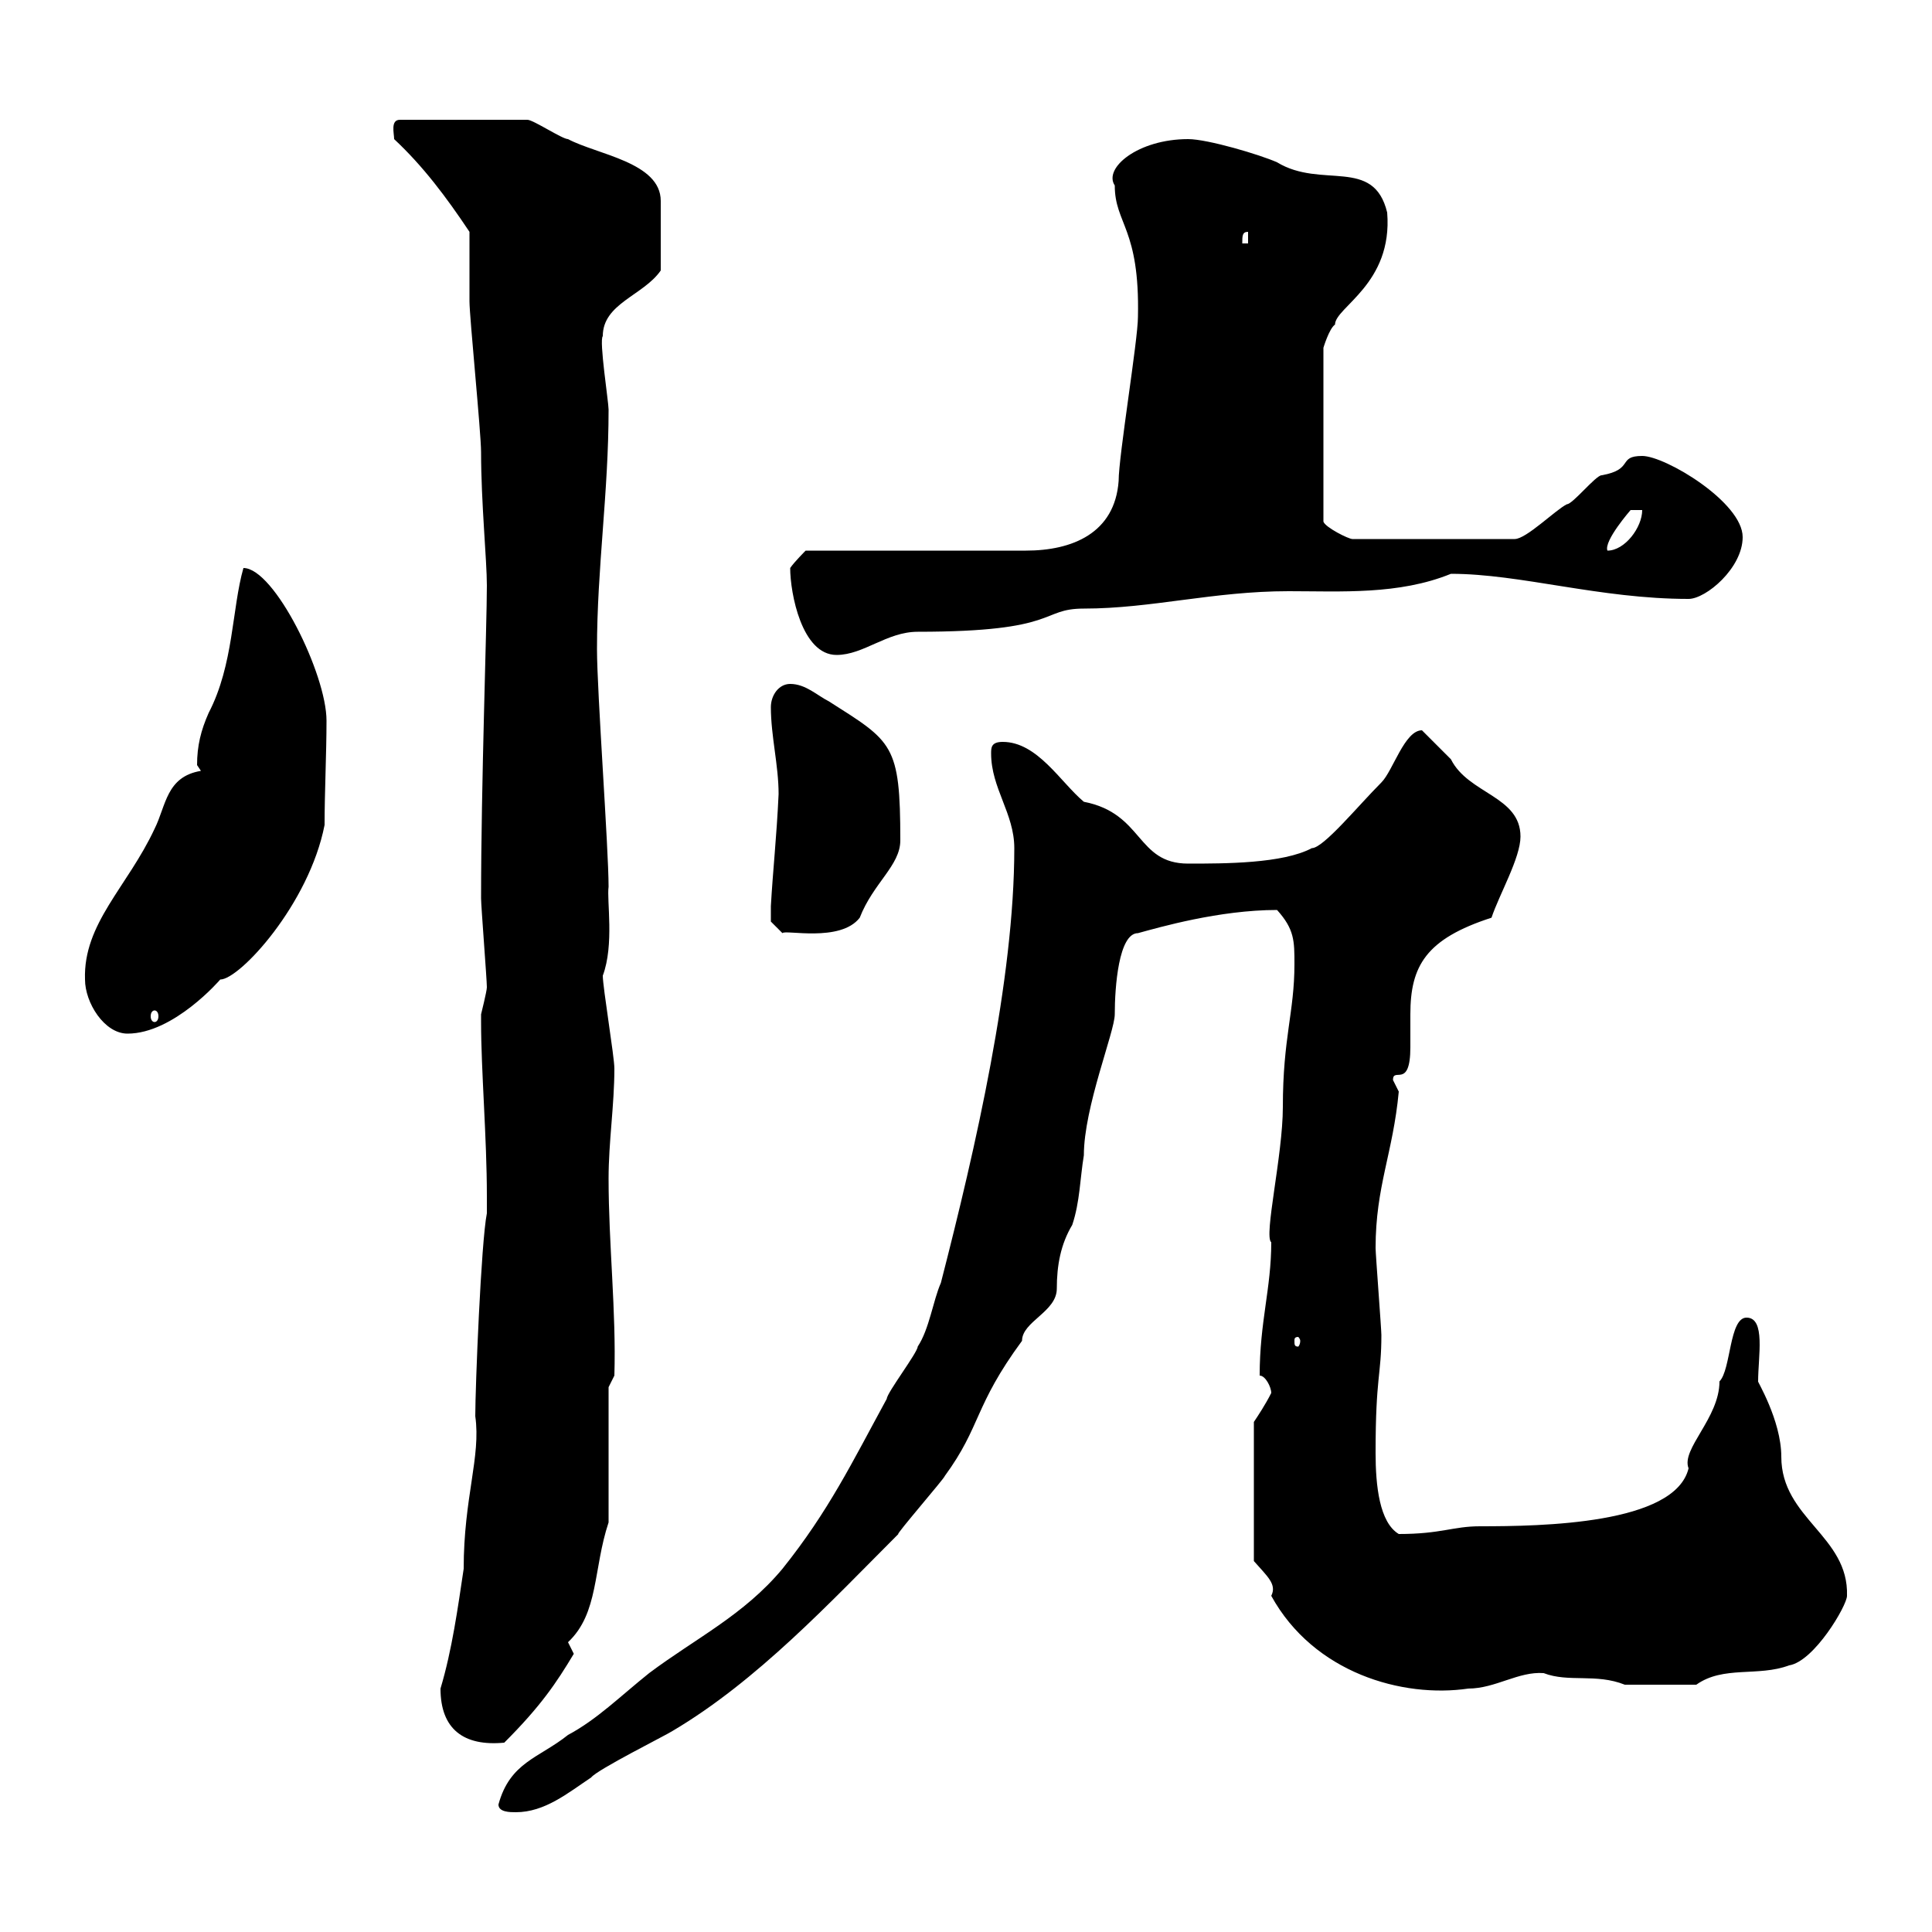 <svg xmlns="http://www.w3.org/2000/svg" xmlns:xlink="http://www.w3.org/1999/xlink" width="300" height="300"><path d="M77.40 280.20C77.40 281.40 79.20 281.40 80.10 281.40C84.60 281.40 88.20 278.40 91.80 276C92.70 274.80 103.50 269.40 104.40 268.80C117.60 261 129 248.70 139.50 238.20C138.90 238.50 146.70 229.50 146.70 229.20C152.40 221.40 151.20 218.40 158.70 208.20C158.70 205.20 164.10 203.70 164.10 200.10C164.10 196.50 164.70 193.20 166.50 190.20C167.70 186.60 167.70 183 168.30 179.40C168.30 171.90 173.10 160.20 173.10 157.50C173.10 153.30 173.70 144.90 176.70 144.90C180 144 189.30 141.30 198.30 141.30C201 144.30 201 146.10 201 149.70C201 157.20 199.20 161.10 199.20 171.90C199.20 179.40 196.20 192 197.40 192.90C197.40 200.10 195.60 205.20 195.60 213.60C196.50 213.60 197.40 215.40 197.40 216.30C196.50 218.10 195.30 219.90 194.70 220.80L194.70 242.40C196.80 244.80 198.30 246 197.40 247.80C204 259.80 217.80 263.70 228 262.20C232.20 262.20 235.80 259.50 239.70 259.80C243.60 261.30 247.80 259.80 252.30 261.60C253.80 261.60 259.20 261.60 263.40 261.60C267.60 258.60 273 260.40 277.80 258.60C281.70 258 286.80 249.30 286.80 247.80C287.10 238.50 276.60 235.80 276.60 226.20C276.60 220.50 272.70 214.20 273 214.50C273 210.60 274.20 204.60 271.20 204.60C268.50 204.60 268.80 212.70 267 214.50C267 220.20 261 225 262.20 228C260.10 236.70 239.40 237 229.80 237C225.60 237 223.80 238.20 217.20 238.20C214.20 236.40 213.60 230.70 213.60 225.60C213.60 213.60 214.50 213.60 214.50 207.30C214.50 206.40 213.60 194.70 213.60 193.80C213.60 184.20 216.30 179.10 217.20 169.50C217.20 169.50 216.30 167.70 216.30 167.70C216.30 165.60 219 169.20 219 162.60C219 161.10 219 159.30 219 157.50C219 150 221.40 145.80 231.60 142.50C232.80 138.90 236.10 133.20 236.10 129.90C236.10 123.60 228 123.30 225.30 117.90C224.40 117 221.70 114.30 220.80 113.40C218.10 113.40 216.30 119.70 214.50 121.50C210.90 125.10 205.50 131.70 203.70 131.70C199.20 134.10 190.20 134.10 184.50 134.10C176.40 134.10 177.60 126.30 168.30 124.50C164.70 121.50 161.10 115.20 155.70 115.20C153.90 115.20 153.90 116.10 153.90 117C153.90 122.40 157.50 126.30 157.50 131.70C157.50 152.10 151.50 178.20 146.10 199.20C144.90 201.90 144.30 206.40 142.50 209.10C142.50 210 137.70 216.30 137.70 217.20C132.30 227.10 128.70 234.60 121.50 243.60C115.50 250.80 108 254.40 100.80 259.80C96.30 263.40 92.70 267 88.20 269.40C83.70 273 79.20 273.60 77.40 280.20ZM68.40 262.20C68.40 268.50 72 271.20 78.30 270.60C84 264.90 86.40 261.30 89.10 256.80C89.10 256.80 88.20 255 88.20 255C93 250.50 92.10 243.60 94.50 236.40L94.50 215.40L95.40 213.60C95.70 203.70 94.50 193.20 94.50 183C94.50 177.30 95.40 171.60 95.40 165.90C95.40 164.10 93.60 153.30 93.60 151.50C95.40 146.70 94.20 139.80 94.50 137.70C94.50 131.70 92.70 107.40 92.70 100.80C92.70 88.20 94.50 76.50 94.50 63.60C94.50 62.40 93 52.80 93.60 52.20C93.60 47.10 99.90 45.90 102.60 42L102.60 31.20C102.60 25.20 92.70 24 88.20 21.60C87.30 21.60 82.80 18.60 81.90 18.60L62.10 18.60C60.60 18.60 61.20 20.70 61.20 21.60C65.70 25.80 69.30 30.60 72.90 36C72.90 37.80 72.90 45 72.90 46.80C72.90 49.20 74.70 67.20 74.70 70.20C74.70 78 75.60 87 75.60 90.90C75.60 97.20 74.70 121.80 74.70 139.50C74.70 140.70 75.60 152.10 75.60 153.30C75.60 153.90 74.70 157.50 74.70 157.50C74.70 158.70 74.70 158.70 74.70 158.70C74.70 166.20 75.60 176.70 75.60 185.70L75.60 188.40C74.70 192.90 73.80 215.40 73.80 219.90C74.70 226.20 72 232.50 72 243.60C71.10 249.60 70.20 256.20 68.40 262.20ZM201.90 208.20C201.90 208.80 201.60 209.10 201.60 209.10C201 209.10 201 208.80 201 208.20C201 207.90 201 207.60 201.60 207.60C201.60 207.60 201.90 207.90 201.90 208.20ZM13.20 152.10C13.20 155.70 16.20 160.50 19.80 160.50C27 160.50 34.20 152.10 34.20 152.10C37.20 152.10 48 140.40 50.40 128.10C50.40 123 50.70 117 50.70 111.90C50.70 104.70 42.60 88.20 37.80 88.20C36 94.50 36.30 103.20 32.40 110.70C31.20 113.40 30.60 115.80 30.60 118.80C30.60 118.80 31.20 119.70 31.20 119.70C25.80 120.60 25.80 125.10 24 128.70C19.80 137.70 12.90 143.40 13.20 152.10ZM24 156.90C24.30 156.90 24.60 157.20 24.60 157.80C24.60 158.40 24.30 158.70 24 158.70C23.70 158.70 23.40 158.40 23.40 157.80C23.40 157.20 23.70 156.90 24 156.90ZM119.70 140.70C119.70 141.30 119.70 143.10 119.70 143.10L121.50 144.90C121.80 144.30 130.50 146.40 133.50 142.50C135.60 137.10 139.80 134.40 139.80 130.50C139.80 115.50 138.60 115.20 128.70 108.90C126.90 108 125.10 106.20 122.70 106.20C120.90 106.20 119.70 108 119.70 109.80C119.70 114.30 120.90 118.80 120.90 123.30C120.60 129.90 120 135.30 119.70 140.70ZM122.70 88.20C122.70 92.10 124.50 101.70 129.90 101.70C134.10 101.70 137.70 98.10 142.50 98.10C164.70 98.10 161.40 94.50 168.30 94.50C178.80 94.50 188.40 91.80 200.10 91.80C208.20 91.80 217.20 92.40 225.30 89.10C236.10 89.10 248.40 93 262.20 93C264.90 93 270.60 88.20 270.60 83.40C270.60 78 258.60 70.80 255 70.80C251.10 70.80 253.80 72.90 248.70 73.80C247.80 73.80 244.20 78.30 243.30 78.30C241.50 79.20 237 83.70 235.20 83.70L210 83.70C209.40 83.70 205.80 81.90 205.50 81L205.50 54C205.50 54 206.40 51 207.30 50.40C207.30 47.70 216.30 44.10 215.40 33C213.30 24.30 205.20 29.40 198.30 25.20C195.60 24 187.50 21.60 184.50 21.60C176.70 21.60 171.30 26.10 173.10 28.80C173.10 34.80 177 35.40 176.70 49.20C176.70 52.80 173.70 70.80 173.70 74.70C173.10 82.80 166.50 85.50 159.30 85.50L125.10 85.50C125.10 85.50 123.30 87.30 122.70 88.20ZM255 79.20C255 81.90 252.30 85.50 249.60 85.50C249 84 253.20 79.20 253.20 79.20ZM193.80 36L193.80 37.80L192.90 37.80C192.90 36.60 192.90 36 193.80 36Z"/></svg>